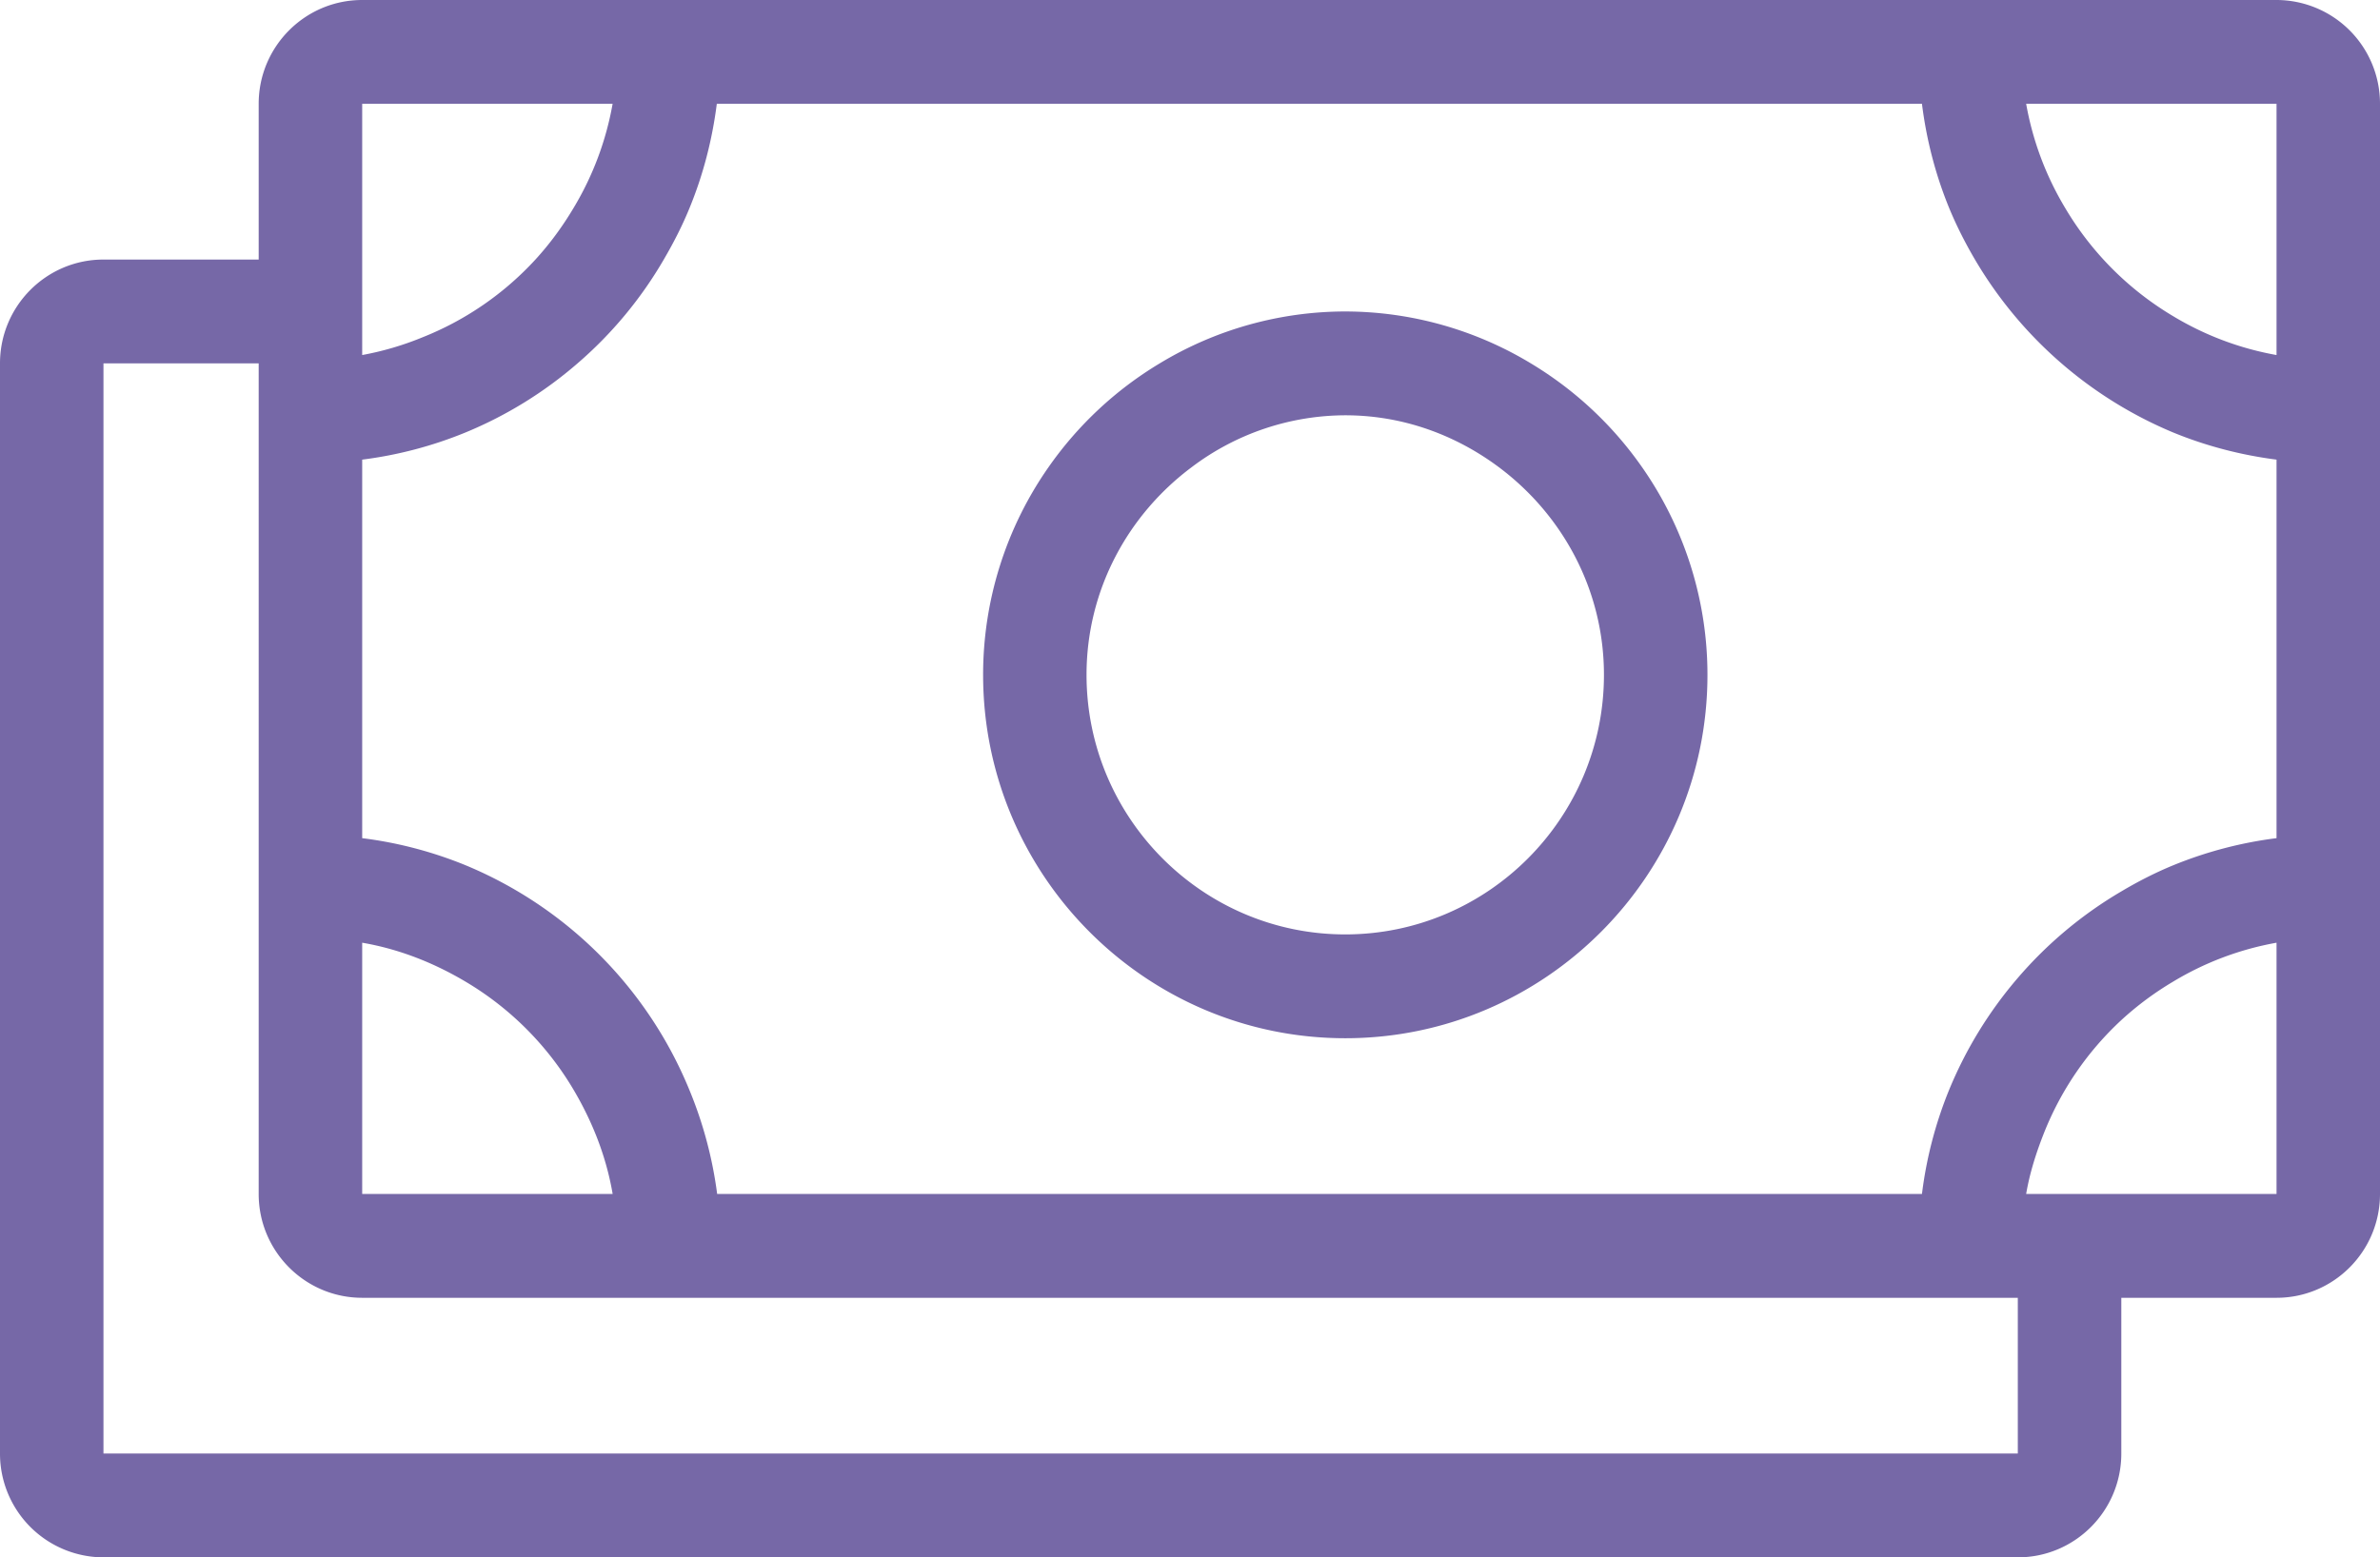 <svg width="55" height="36" viewBox="0 0 55 36" xmlns="http://www.w3.org/2000/svg"><title>SALARY</title><path d="M46.823 27.6c.082-.485.23-.946.405-1.392a7.142 7.142 0 0 1 1.793-2.626 7.184 7.184 0 0 1 1.196-.889 6.996 6.996 0 0 1 2.392-.901V27.6H46.823zm-32.666 0H8.37v-5.808c.864.148 1.664.47 2.39.901A7.122 7.122 0 0 1 13.26 25.2c.43.73.75 1.532.898 2.4zM47.72 4.8a7.066 7.066 0 0 1-.897-2.4h5.786v5.807a6.994 6.994 0 0 1-2.392-.9A7.142 7.142 0 0 1 47.72 4.8zM8.37 6V2.4h5.787a7.044 7.044 0 0 1-.898 2.4c-.255.43-.55.833-.886 1.2a7.099 7.099 0 0 1-2.616 1.8 6.919 6.919 0 0 1-1.387.407V6zm38.26 27.6H2.391V8.4h3.587V27.6c0 1.325 1.072 2.4 2.392 2.4h38.26v3.6zm5.979-14.225a9.403 9.403 0 0 0-2.392.629c-.414.17-.811.374-1.195.602a9.474 9.474 0 0 0-2.392 2 9.524 9.524 0 0 0-1.59 2.594 9.427 9.427 0 0 0-.625 2.4H16.573a9.485 9.485 0 0 0-.64-2.4 9.54 9.54 0 0 0-5.172-5.198 9.373 9.373 0 0 0-2.391-.627v-8.75a9.377 9.377 0 0 0 2.39-.629A9.449 9.449 0 0 0 13.346 8.4 9.393 9.393 0 0 0 15.339 6c.225-.385.43-.784.599-1.2.31-.756.52-1.561.627-2.4H44.415c.105.839.316 1.644.625 2.4.171.416.374.815.6 1.2a9.608 9.608 0 0 0 4.577 3.996c.755.31 1.557.522 2.392.629v8.75zm0-19.375A2.396 2.396 0 0 1 55 2.4V27.6c0 1.325-1.07 2.4-2.391 2.4h-3.587v3.6c0 1.325-1.07 2.4-2.392 2.4H2.391A2.397 2.397 0 0 1 0 33.6V8.4C0 7.075 1.071 6 2.391 6h3.587V2.4C5.978 1.075 7.05 0 8.37 0H52.609zM31.087 21.6c-3.296 0-5.978-2.692-5.978-6 0-1.97.964-3.706 2.429-4.8a5.907 5.907 0 0 1 3.55-1.2c1.334 0 2.553.456 3.55 1.2 1.464 1.094 2.428 2.83 2.428 4.8 0 3.308-2.682 6-5.979 6zm4.29-13.2a8.307 8.307 0 0 0-4.29-1.2A8.29 8.29 0 0 0 26.8 8.4a8.42 8.42 0 0 0-2.57 2.4 8.368 8.368 0 0 0-1.511 4.8c0 4.63 3.754 8.4 8.37 8.4 4.615 0 8.369-3.77 8.369-8.4a8.368 8.368 0 0 0-1.511-4.8 8.42 8.42 0 0 0-2.57-2.4z" fill="#7668A7" fill-rule="evenodd"/></svg>